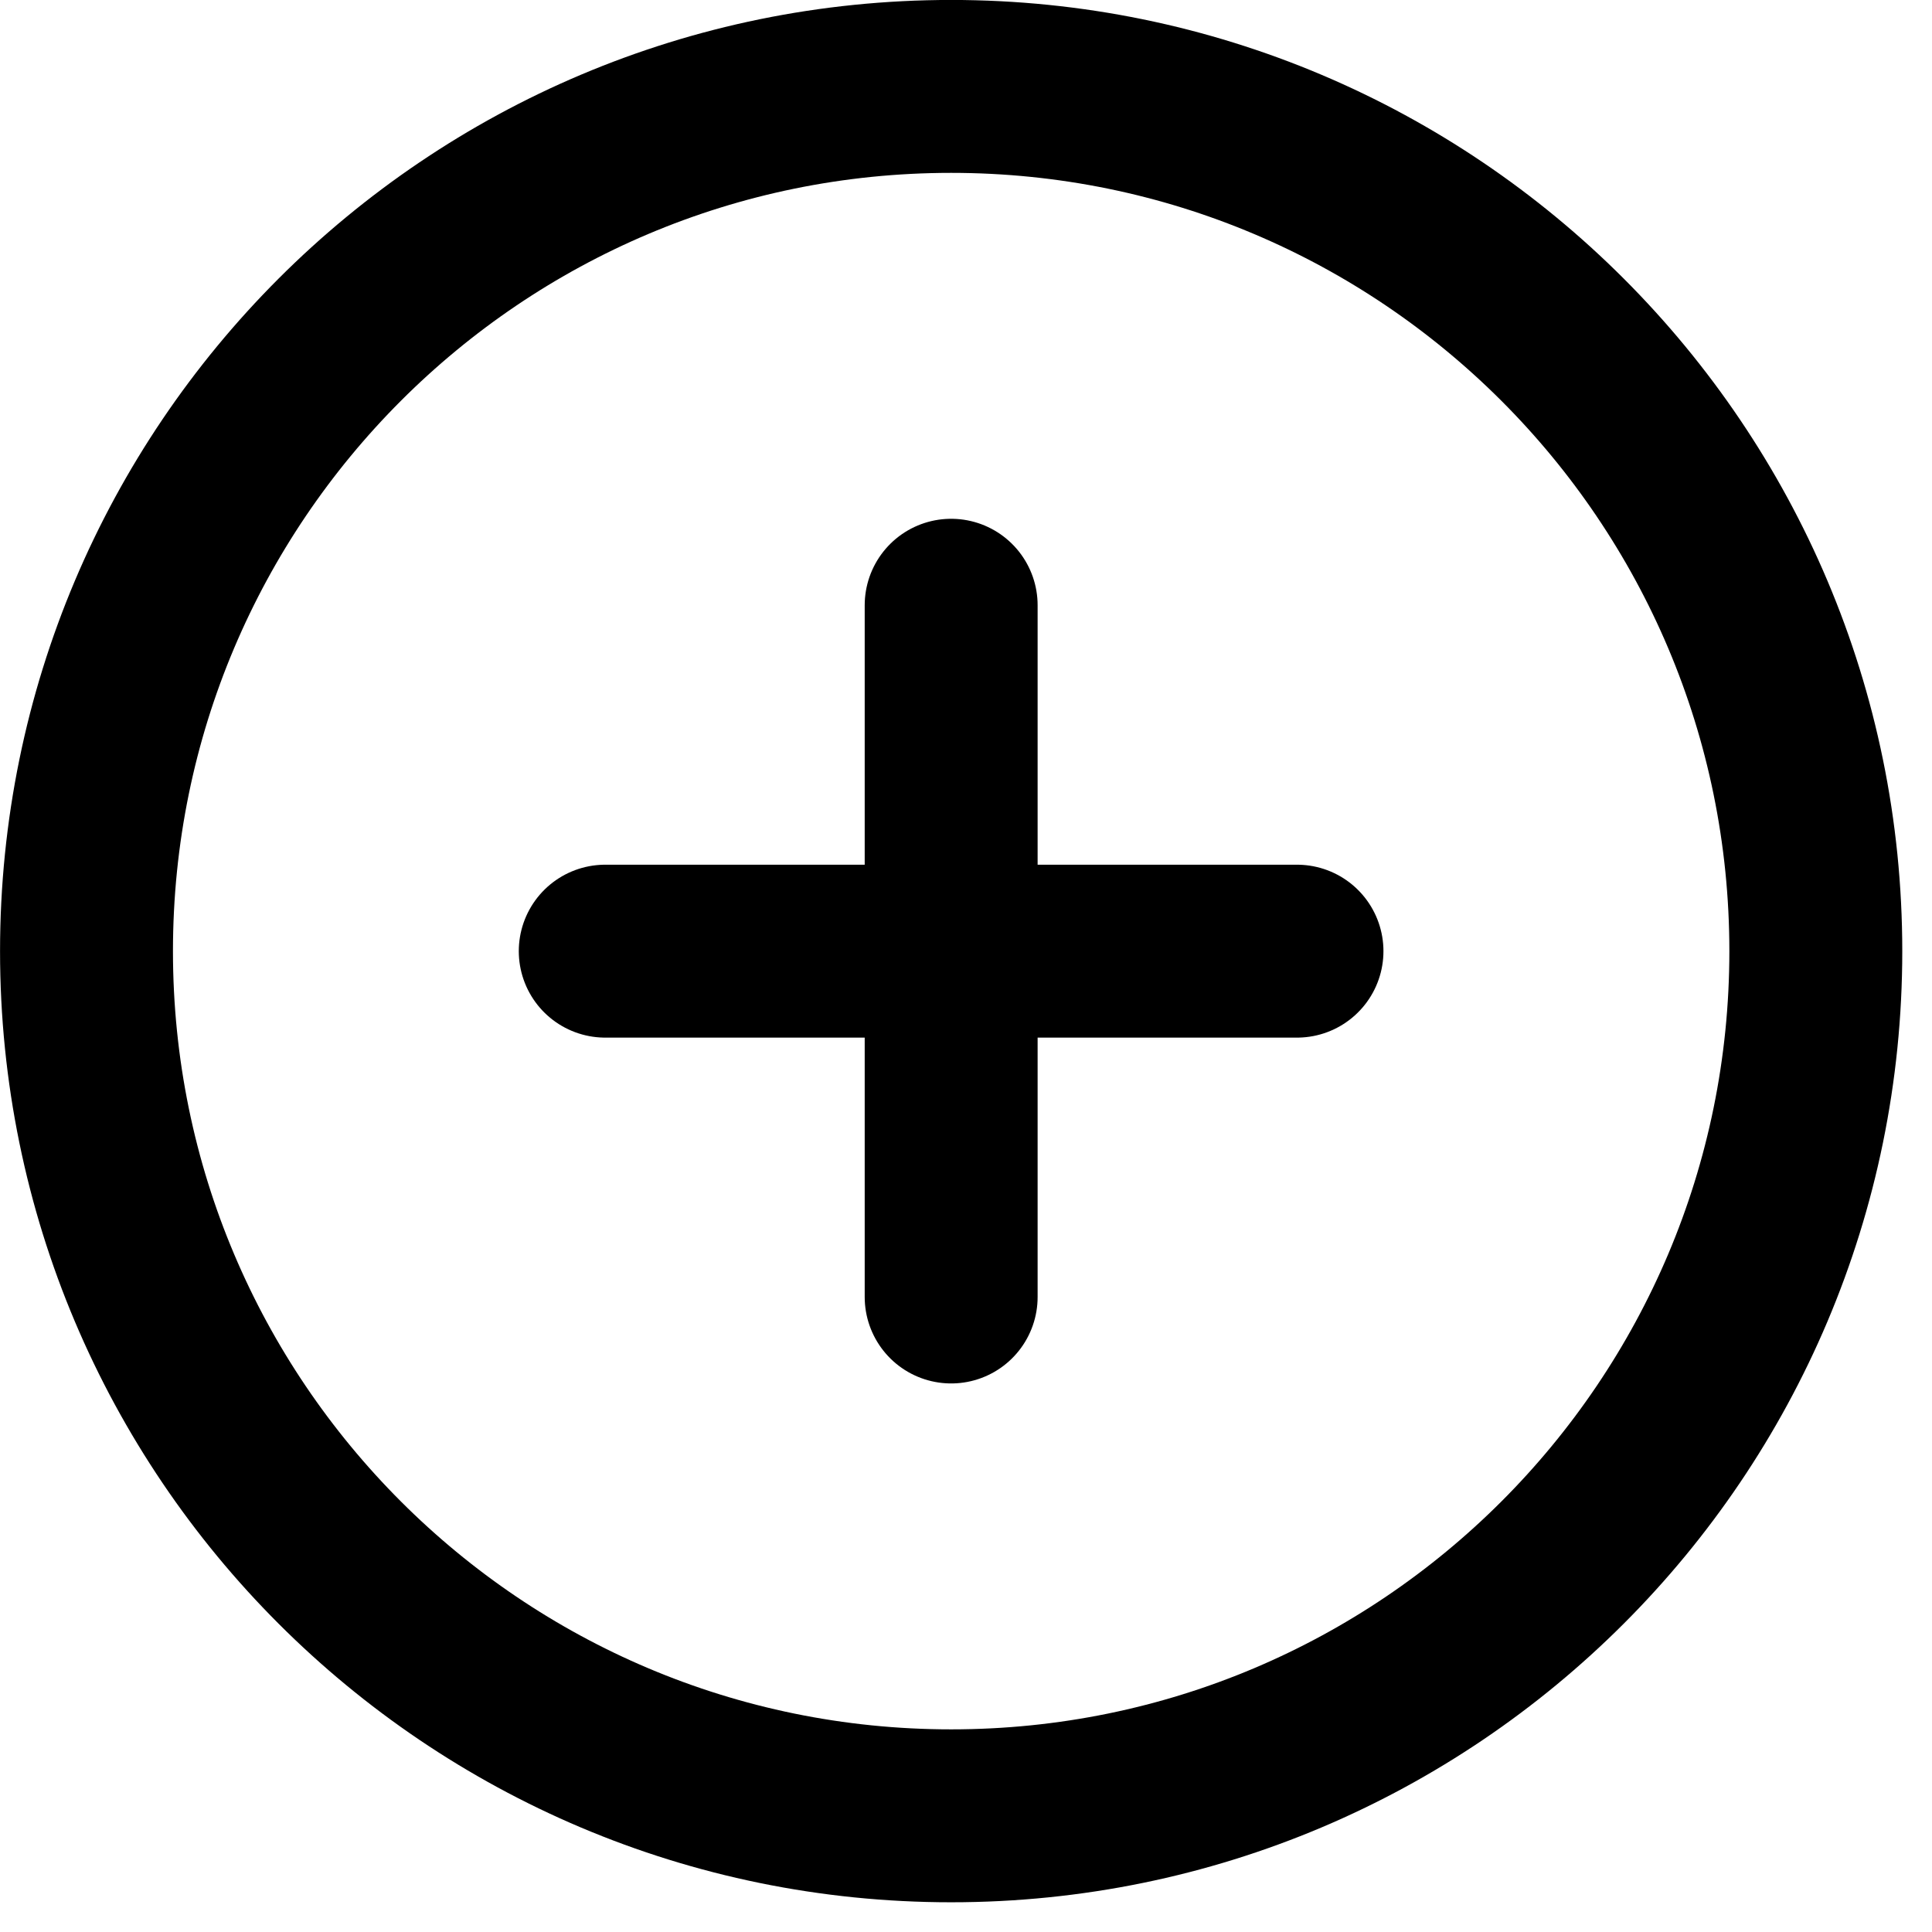 <svg width="22" height="22" viewBox="0 0 22 22" fill="none" xmlns="http://www.w3.org/2000/svg">
<path d="M10.831 6.892V14.769M6.892 10.831H14.769M20.677 10.831C20.677 16.269 16.269 20.677 10.831 20.677C5.393 20.677 0.985 16.269 0.985 10.831C0.985 5.393 5.393 0.984 10.831 0.984C16.269 0.984 20.677 5.393 20.677 10.831Z" stroke="black" stroke-width="1.969" stroke-linecap="round" stroke-linejoin="round"/>
</svg>
